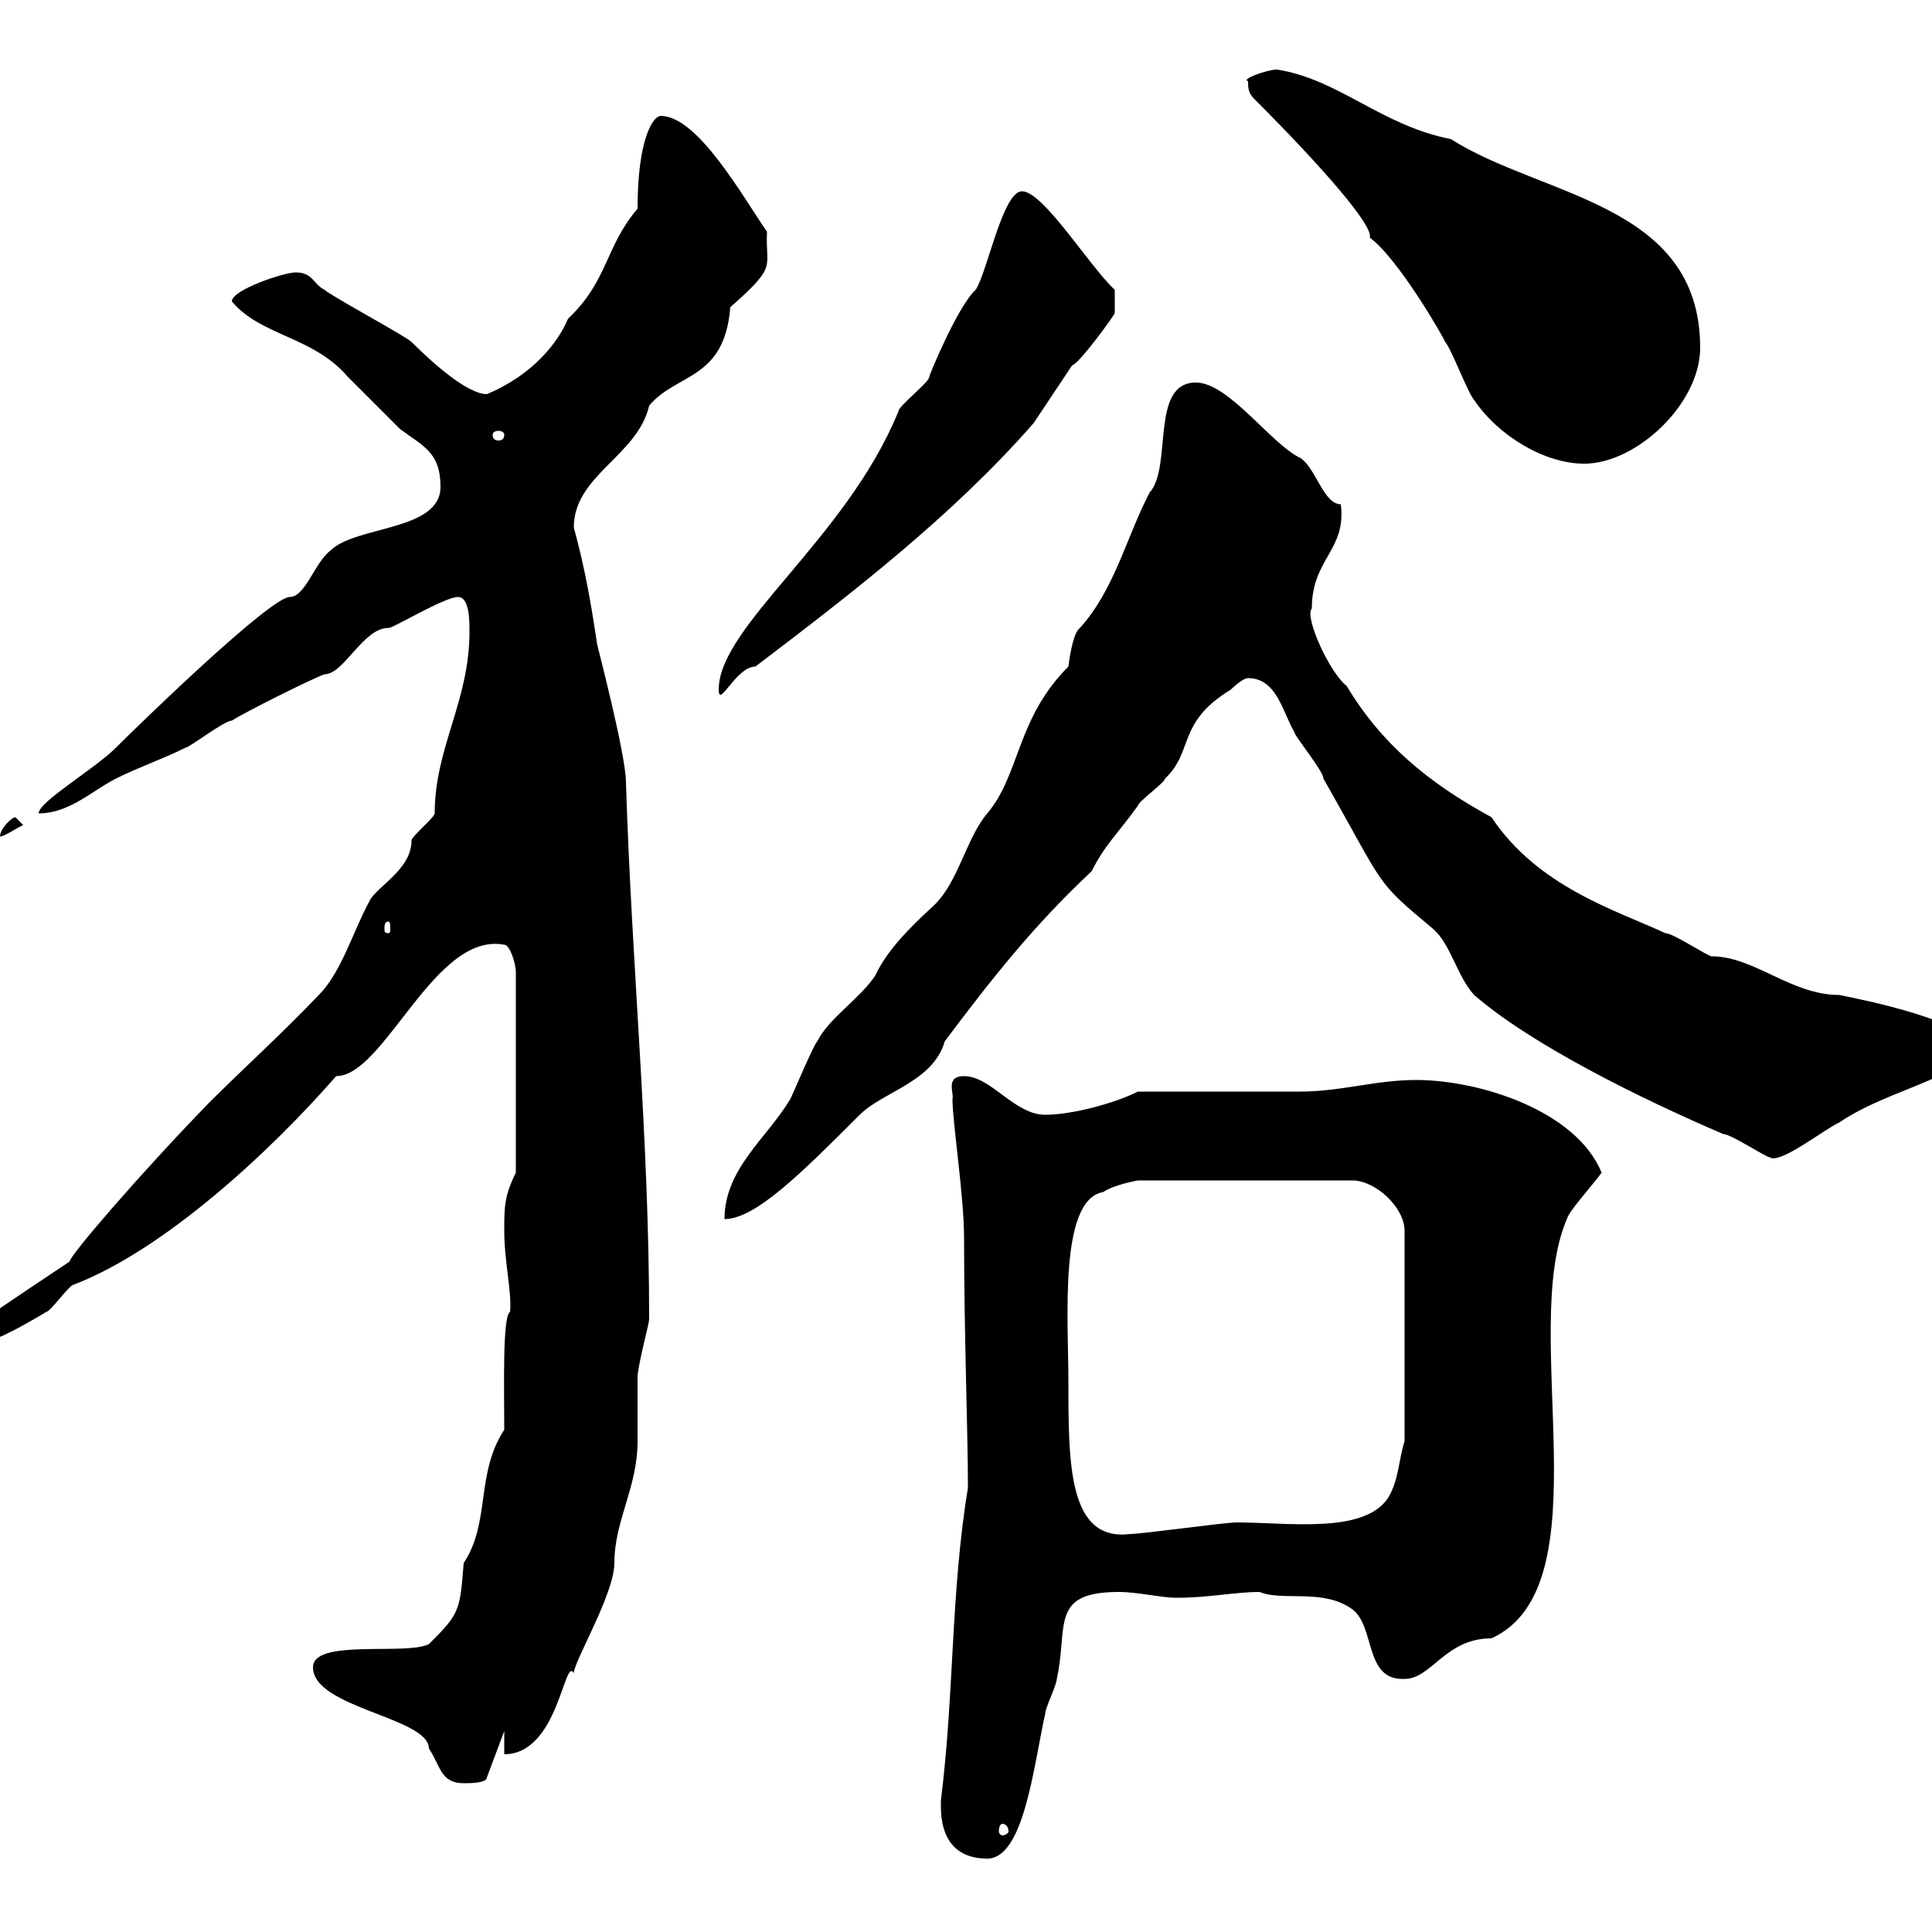 <svg xmlns="http://www.w3.org/2000/svg" xmlns:xlink="http://www.w3.org/1999/xlink" width="300" height="300"><path d="M146.10 279.60C146.10 279.60 146.10 280.50 146.10 280.50C146.10 285.30 148.20 288.60 153.30 288.60C159 288.60 160.50 274.20 162.30 266.10C162.30 265.20 164.10 261.60 164.10 260.70C165.90 252.60 162.90 247.20 173.70 247.20C176.70 247.20 180.30 248.10 182.70 248.10C187.80 248.10 191.70 247.20 195.60 247.20C199.20 248.70 205.50 246.60 210 249.90C213.60 252.60 211.80 261 218.10 260.70C222.30 260.70 224.40 254.40 231.60 254.40C249.30 246.30 235.80 206.70 243.30 189.30C243.60 188.10 246.90 184.50 248.70 182.10C244.80 172.50 229.80 167.70 219.90 167.70C213.60 167.70 208.20 169.50 201.90 169.50C198.30 169.50 180.30 169.50 176.70 169.50C173.10 171.30 166.50 173.10 162.30 173.10C157.50 173.10 153.90 167.10 149.70 167.10C146.70 167.10 148.20 169.80 147.90 170.70C147.90 174.30 149.70 185.70 149.70 192.30C149.70 207.30 150.30 222.30 150.30 231C147.60 247.50 148.20 262.80 146.10 279.60ZM155.70 283.20C156 283.20 156.60 283.50 156.60 284.40C156.60 284.70 156 285 155.70 285C155.40 285 155.10 284.70 155.10 284.40C155.10 283.50 155.40 283.20 155.70 283.20ZM48.60 258.90C48.60 265.20 66.60 266.70 66.60 271.50C68.40 274.20 68.40 276.90 72 276.90C72.90 276.90 75.60 276.90 75.60 276L78.30 268.80L78.30 272.40C86.70 272.40 87.60 257.10 89.10 259.80C89.10 258 95.40 247.50 95.40 242.70C95.40 236.10 99 231 99 223.80C99 222.90 99 214.50 99 213.90C99 212.10 100.80 205.50 100.80 204.90C100.80 176.40 98.10 150.30 97.20 121.50C97.20 117 92.40 99 92.70 99.90C91.80 93.90 90.90 88.50 89.10 81.90C89.10 73.80 99 70.80 100.80 63C105 57.90 112.50 59.10 113.40 47.70C120.90 41.10 118.80 41.70 119.10 36C115.20 30.30 108.30 18 102.60 18C101.40 18 99 21.60 99 32.40C93.90 38.40 94.50 43.50 88.20 49.50C86.70 53.10 82.80 58.20 75.60 61.20C72.60 61.20 67.20 56.40 63.90 53.10C63 52.20 51.30 45.90 50.40 45C48.60 44.10 48.60 42.30 45.90 42.30C44.10 42.30 36 45 36 46.80C40.50 52.20 48.60 52.20 54 58.50C54.90 59.40 61.20 65.70 62.10 66.60C65.70 69.30 68.40 70.20 68.40 75.60C68.40 82.50 55.20 81.60 51.30 85.50C48.90 87.30 47.40 92.70 45 92.70C42 92.70 21.90 112.20 18 116.10C14.70 119.40 6 124.50 6 126.30C10.80 126.30 14.40 122.70 18 120.90C21.60 119.10 25.20 117.90 28.80 116.10C29.40 116.10 34.80 111.90 36 111.90C37.80 110.70 48.60 105.30 50.40 104.70C53.40 104.70 56.40 97.50 60.30 97.50C60.60 97.80 69 92.70 71.10 92.70C72.90 92.70 72.90 96.30 72.90 98.10C72.90 108.90 67.50 116.10 67.50 126.30C67.50 126.90 63.90 129.90 63.90 130.50C63.90 134.70 59.40 137.10 57.60 139.50C54.90 144.30 53.10 150.90 49.50 154.50C43.80 160.50 38.10 165.60 32.40 171.30C21.90 182.10 10.80 195 10.80 195.90C1.80 201.90-7.20 207.90-7.20 208.50C-7.20 209.10-6.60 209.10-5.40 209.10C-1.80 209.10 4.20 205.50 7.20 203.70C7.80 203.70 10.80 199.50 11.40 199.50C25.50 194.10 42 178.80 52.20 167.10C59.70 167.10 67.50 144.60 78.30 146.70C79.20 146.70 80.10 149.70 80.10 150.90L80.10 182.10C78.30 185.70 78.30 187.50 78.30 191.10C78.30 195.90 79.50 200.70 79.20 203.70C78 204.30 78.30 215.70 78.30 222C73.80 228.90 76.20 236.40 72 242.70C71.40 250.20 71.40 250.50 66.60 255.30C63 257.10 48.60 254.40 48.60 258.90ZM165.90 214.50C165.90 204.90 164.40 186.30 171.30 185.10C173.10 183.90 176.70 183.30 176.70 183.30L210 183.30C213.60 183.30 218.10 187.50 218.10 191.10L218.10 223.80C217.20 226.50 217.20 230.10 215.40 232.80C211.50 238.20 199.80 236.40 192 236.40C190.20 236.40 177.30 238.20 175.50 238.20C165.90 239.40 165.90 227.40 165.90 214.50ZM185.70 59.40C178.50 59.40 182.10 72.60 178.50 76.50C174.90 83.40 173.10 91.50 167.70 97.50C166.80 98.10 166.20 101.10 165.90 103.50C157.80 111.60 158.40 120.30 153.30 126.30C150 130.20 148.80 137.10 144.90 140.70C141.30 144 137.70 147.60 135.90 151.50C133.50 155.10 128.70 158.10 126.90 161.70C126.30 162.30 123.30 169.50 122.70 170.70C119.10 176.70 112.50 181.50 112.50 189.30C117.30 189.30 124.50 182.10 133.50 173.10C137.10 169.50 144.90 168 146.70 161.70C153.90 152.10 160.50 143.70 169.50 135.30C171.60 131.10 173.70 129.30 176.70 125.10C176.70 124.50 180.90 121.50 180.90 120.90C185.40 116.70 182.70 112.20 191.10 107.10C191.10 107.10 192.90 105.30 193.80 105.30C198.30 105.30 199.20 110.70 201 113.70C201 114.30 205.50 119.70 205.50 120.90C215.40 138.30 213.30 136.50 222.60 144.30C225.30 146.70 226.20 151.50 228.90 154.50C237.90 162.30 255 170.70 267.60 176.10C268.80 176.10 274.20 179.70 274.80 179.70C276.30 180.90 283.50 175.20 285.60 174.30C292.20 169.80 300.90 168.30 307.20 163.50C307.20 158.70 288.60 155.10 285.60 154.50C278.10 154.50 272.40 148.50 265.80 148.50C265.20 148.50 259.80 144.90 258.60 144.90C250.80 141.30 238.80 137.70 231.60 126.90C221.70 121.50 214.50 115.50 209.10 106.50C206.40 104.40 202.50 95.70 203.70 94.50C203.70 86.70 209.10 85.50 208.20 78.30C205.50 78.30 204.30 72.60 201.90 71.10C197.40 69 190.80 59.40 185.70 59.40ZM60.30 143.10C60.60 143.10 60.60 143.70 60.60 144.30C60.60 144.60 60.60 144.90 60.30 144.90C59.70 144.90 59.70 144.60 59.70 144.30C59.70 143.70 59.70 143.10 60.30 143.10ZM2.40 126.90C1.80 126.90 0 128.70 0 129.90C0.60 129.90 2.40 128.70 3.60 128.10C3.60 128.10 2.40 126.90 2.40 126.90ZM158.70 29.70C155.70 29.70 153.30 42.30 151.50 45C148.80 47.40 144.30 58.20 144.30 58.50C144.30 59.40 139.50 63 139.50 63.90C131.40 83.70 111.60 97.20 111.60 107.10C111.60 110.10 114.30 103.50 117.30 103.50C132.30 92.10 147.90 80.10 160.50 65.70C161.10 64.80 165.90 57.60 166.50 56.70C167.40 56.70 173.10 48.90 173.10 48.60L173.10 45C169.20 41.40 162 29.70 158.70 29.70ZM194.70 15.30C205.50 26.10 213.30 35.10 212.70 36.90C217.20 40.20 224.40 52.80 224.40 53.10C225.30 54 228 61.20 228.90 62.10C232.50 67.50 239.70 72 246 72C254.10 72 264 62.70 264 54C264 31.50 239.40 30.60 225.30 21.60C214.50 19.50 207.90 12.30 198.30 10.80C196.80 10.80 192.60 12.30 193.80 12.60C193.80 13.50 193.80 14.40 194.70 15.30ZM78.30 67.50C78.30 68.10 78 68.40 77.40 68.40C76.80 68.40 76.50 68.10 76.50 67.50C76.50 67.20 76.80 66.90 77.40 66.90C78 66.90 78.30 67.20 78.30 67.50Z"/></svg>